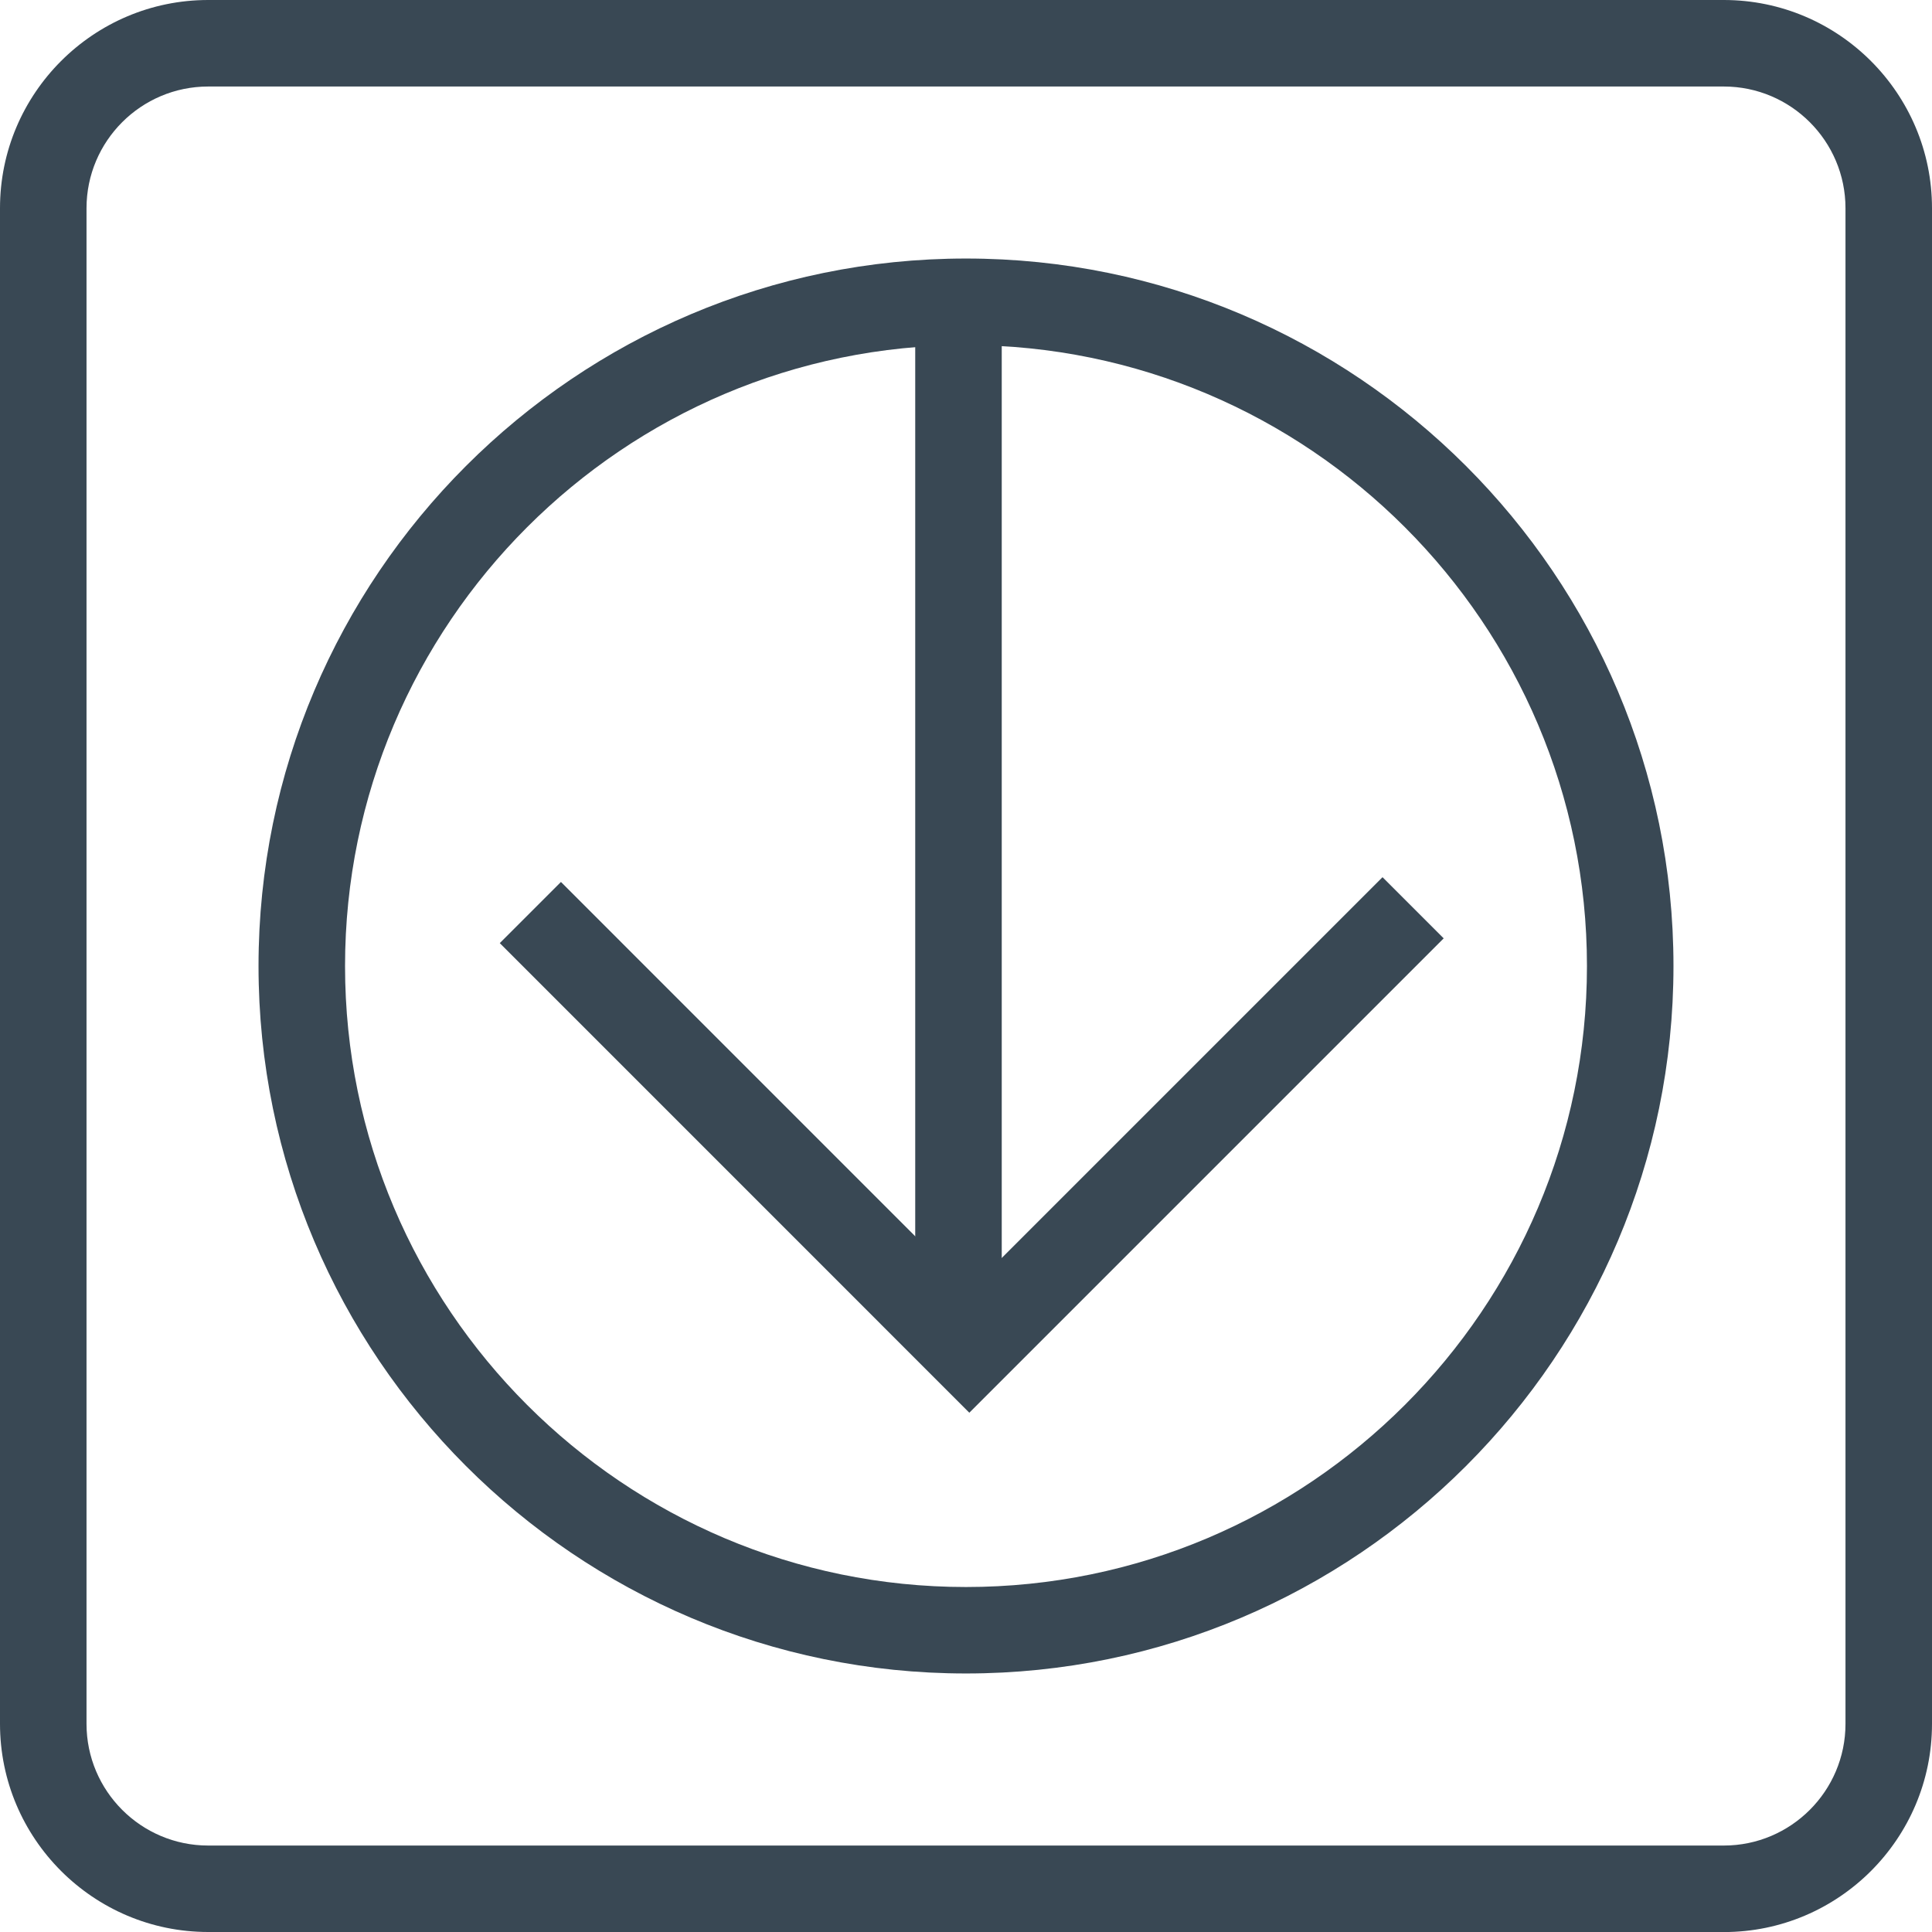 <?xml version="1.0" encoding="UTF-8"?>
<svg id="Layer_1" xmlns="http://www.w3.org/2000/svg" version="1.1" viewBox="0 0 32 32">
  <!-- Generator: Adobe Illustrator 29.1.0, SVG Export Plug-In . SVG Version: 2.1.0 Build 142)  -->
  <defs>
    <style>
      .st0 {
        fill: #394854;
      }
    </style>
  </defs>
  <g>
    <path class="st0" d="M16,27.718c-6.461,0-11.718-5.257-11.718-11.718s5.257-11.718,11.718-11.718c6.461,0,11.718,5.257,11.718,11.718s-5.257,11.718-11.718,11.718ZM16,5.716c-5.671,0-10.285,4.614-10.285,10.285s4.614,10.285,10.285,10.285c5.671,0,10.285-4.614,10.285-10.285s-4.614-10.285-10.285-10.285Z"/>
    <g>
      <polygon class="st0" points="16.055 23.399 8.278 15.621 9.291 14.608 16.055 21.373 22.899 14.529 23.912 15.542 16.055 23.399"/>
      <rect class="st0" x="15.159" y="4.999" width="1.433" height="17.386"/>
    </g>
  </g>
  <path class="st0" d="M28.552,32H3.448c-1.901,0-3.448-1.547-3.448-3.448V3.448C0,1.547,1.547,0,3.448,0h25.104c1.901,0,3.448,1.547,3.448,3.448v25.105c0,1.901-1.547,3.448-3.448,3.448ZM3.448,1.433c-1.111,0-2.015.904-2.015,2.015v25.105c0,1.111.904,2.015,2.015,2.015h25.104c1.111,0,2.015-.904,2.015-2.015V3.448c0-1.111-.904-2.015-2.015-2.015H3.448Z"/>
</svg>